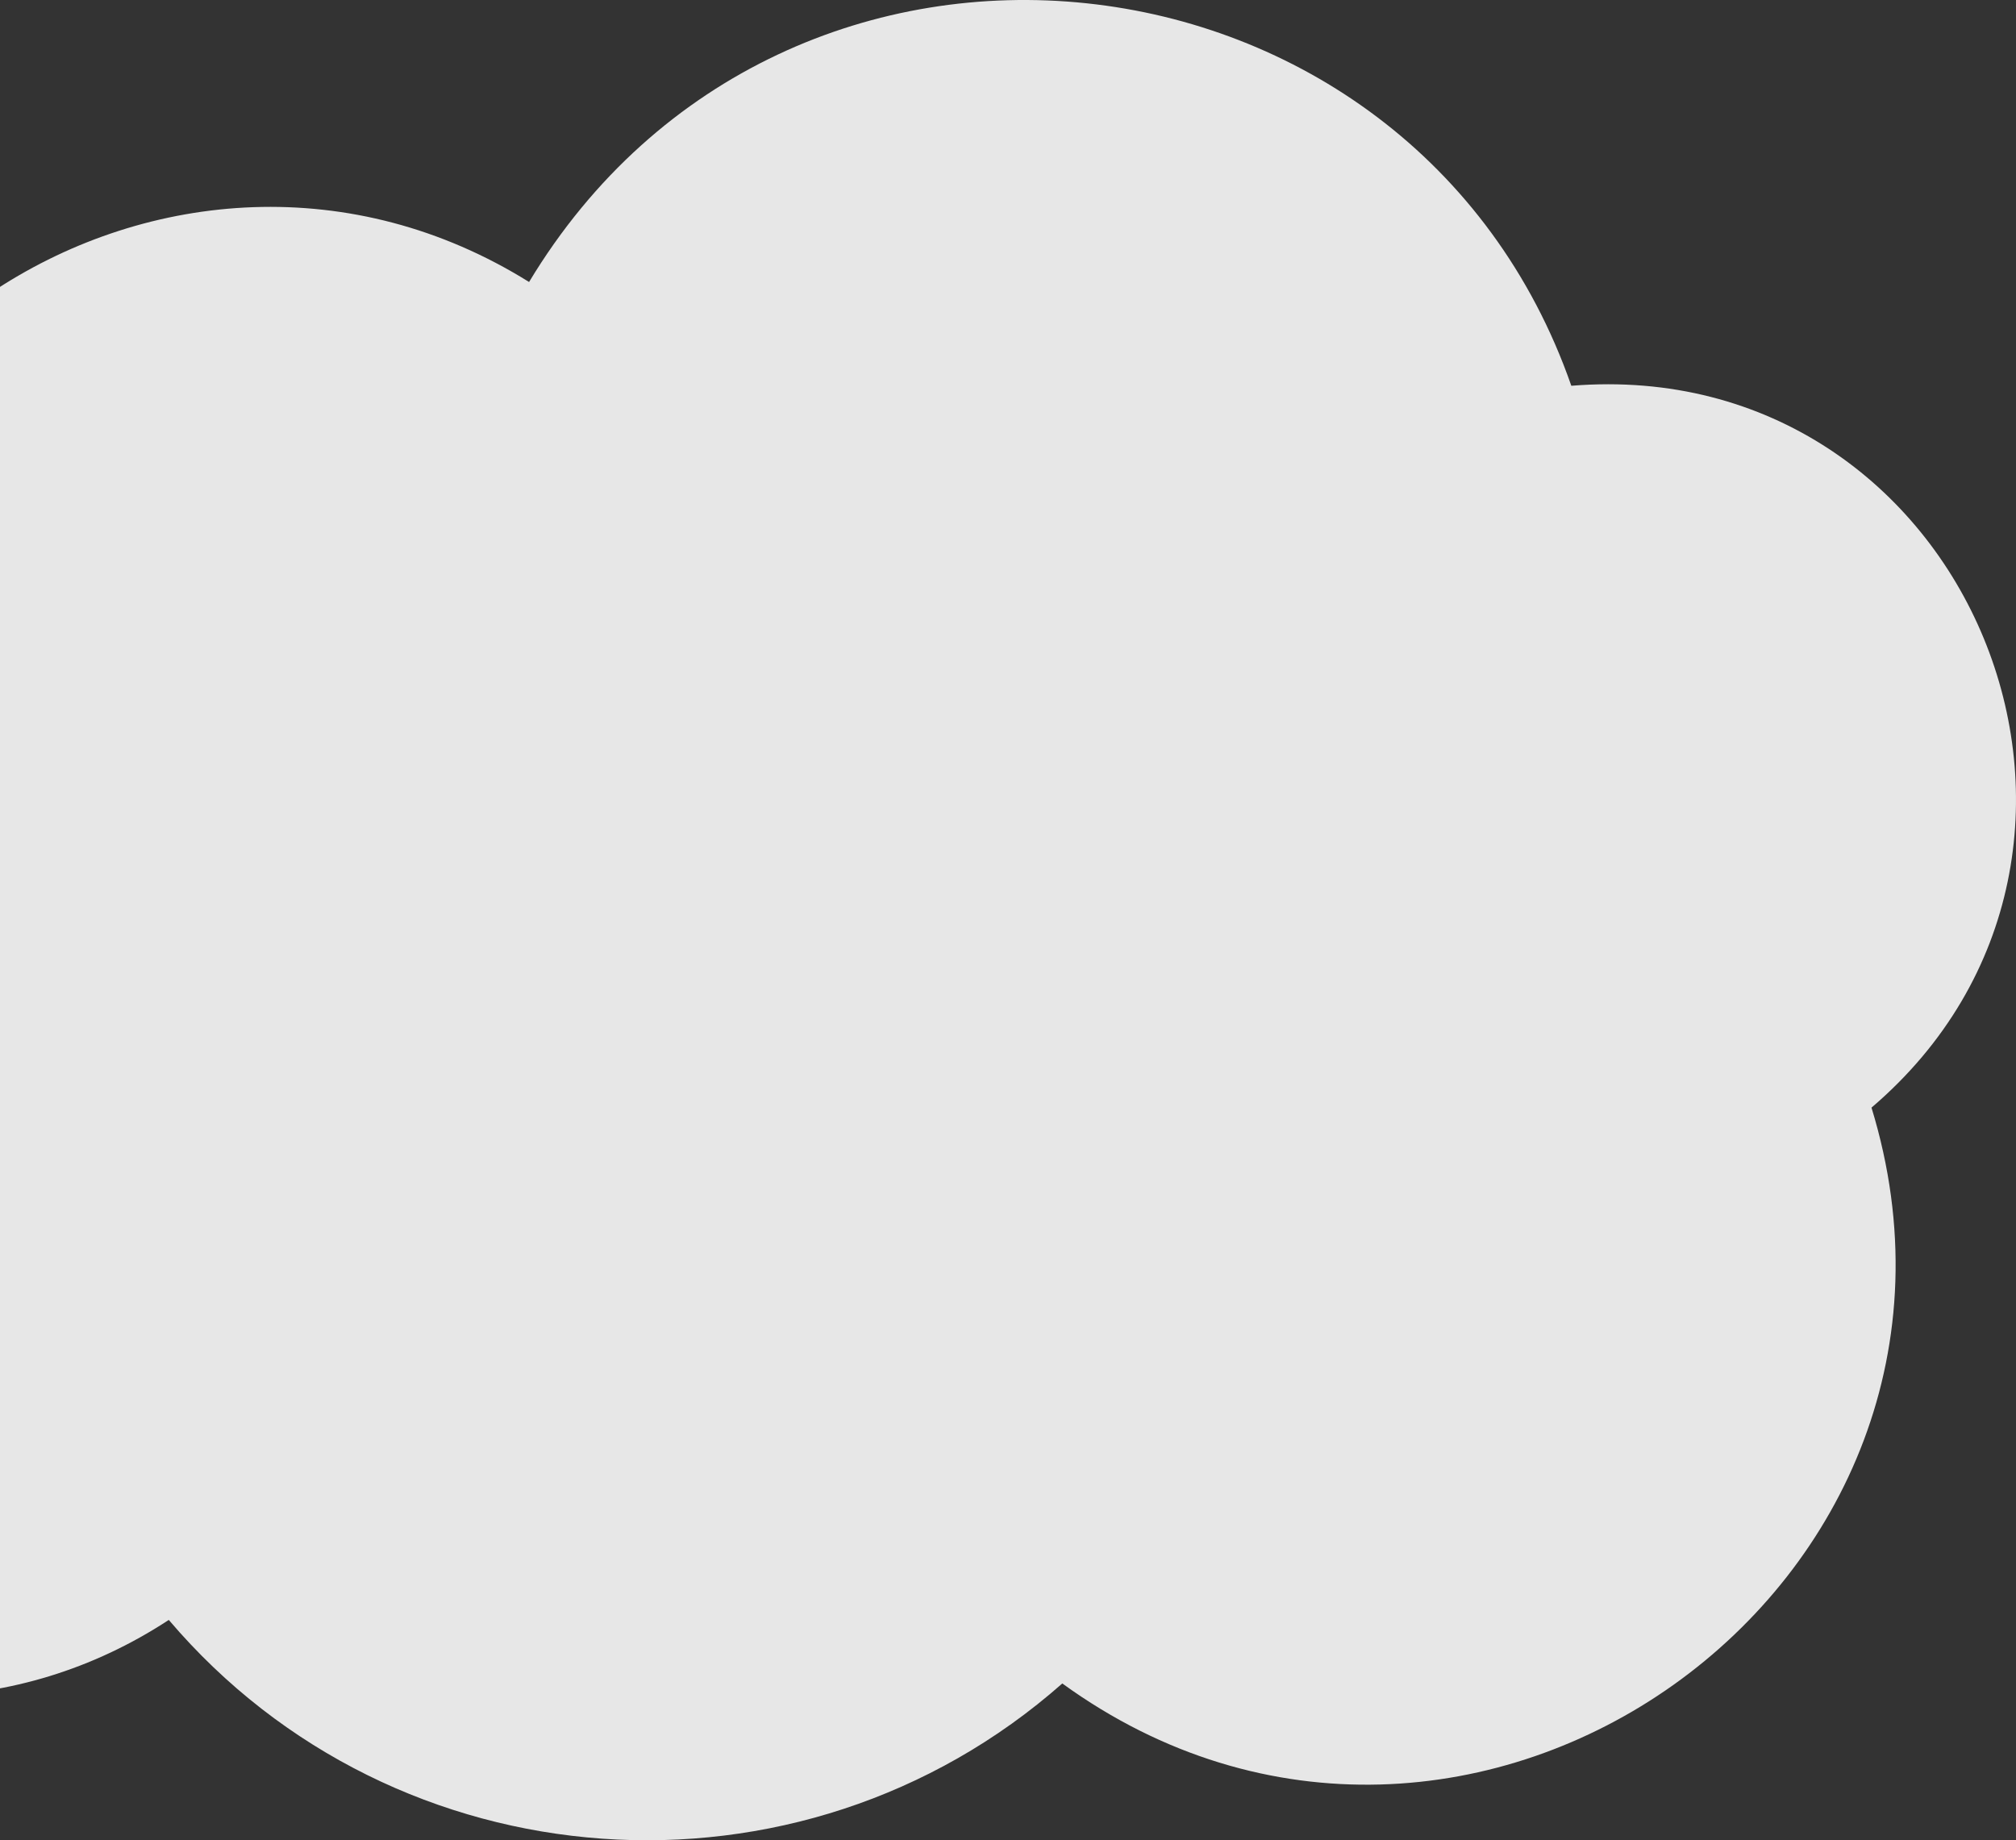 <svg width="781" height="713" viewBox="0 0 781 713" fill="none" xmlns="http://www.w3.org/2000/svg">
<rect x="0" y="0" width="781" height="713" fill="#333333" stroke="none"/>
<path d="M608.725 149.465C763.063 136.901 841.643 329.57 725.021 429.142C781.716 614.231 568.371 765.979 411.538 652.25C309.784 742.057 153.299 731.005 65.392 627.633C-53.358 705.448 -216 621.075 -216 475.455C-216 393.288 -161.125 323.706 -86.042 301.316C-111.281 138.045 68.051 23.825 204.963 109.26C304.139 -55.4 546.978 -27.452 608.725 149.445V149.465Z" fill="white" fill-opacity="0.88"/>
</svg>

